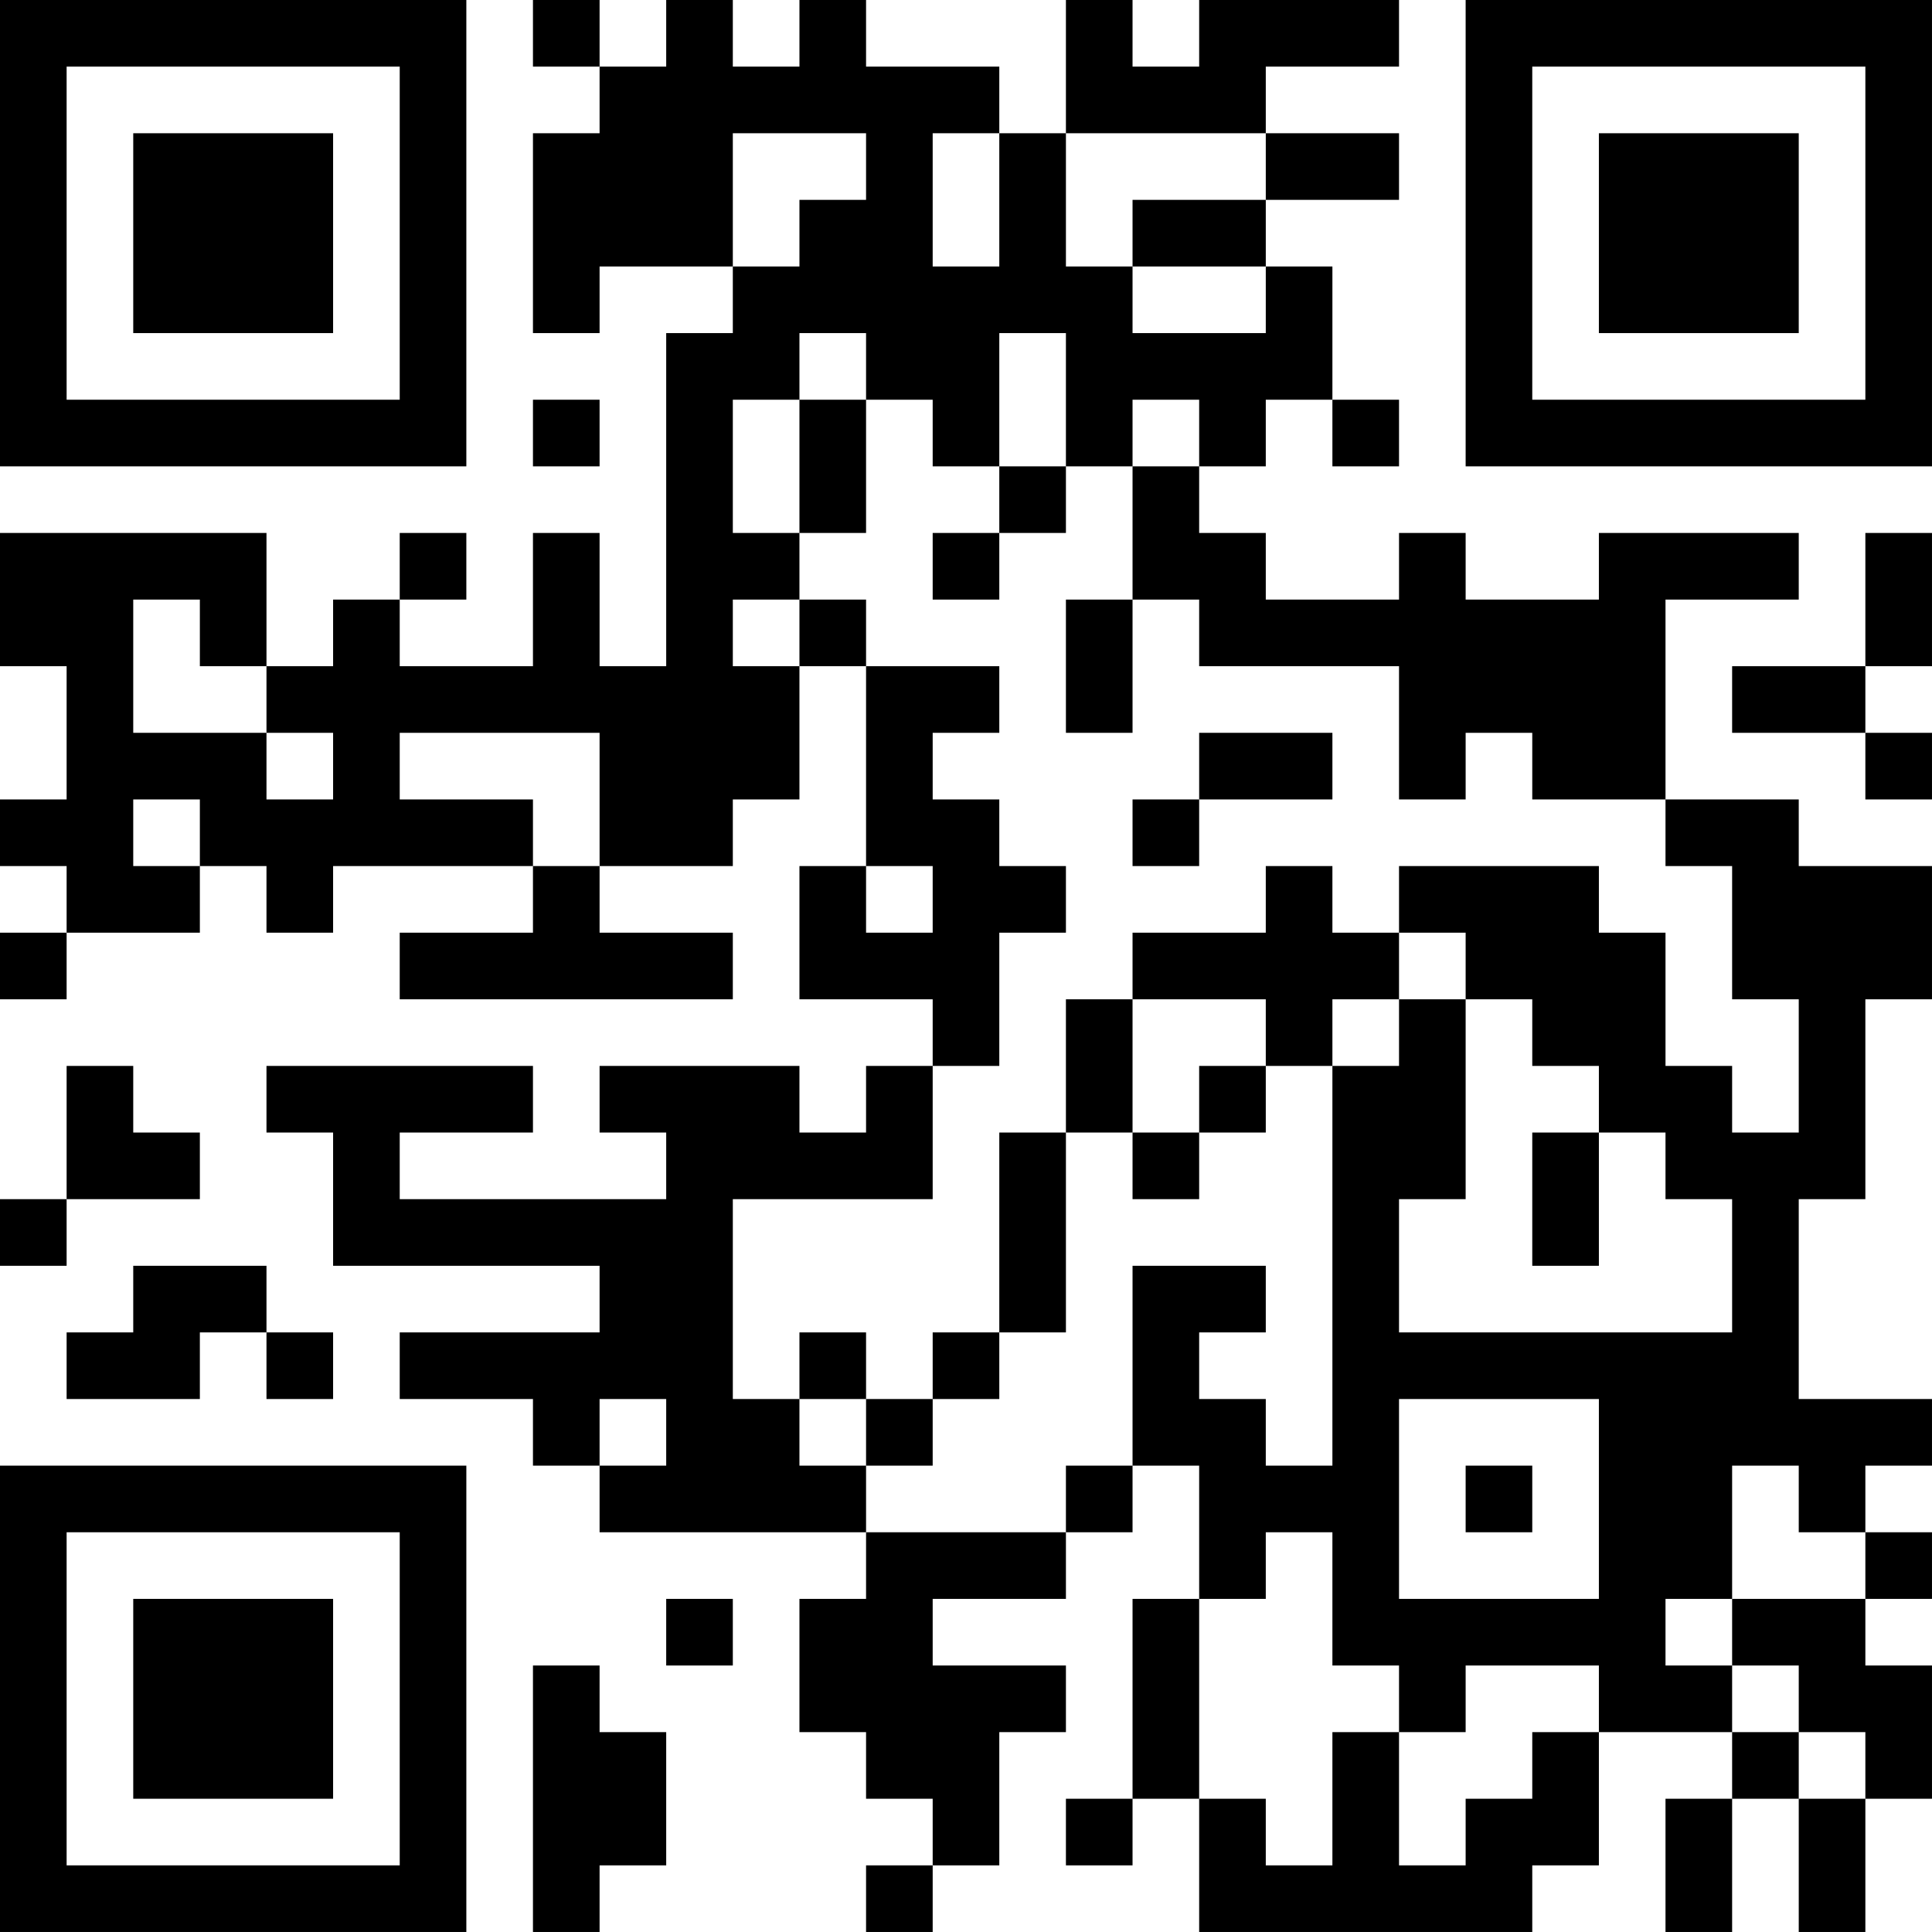 <?xml version="1.0" encoding="UTF-8"?>
<svg xmlns="http://www.w3.org/2000/svg" version="1.1" width="400" height="400" viewBox="0 0 400 400"><rect x="0" y="0" width="400" height="400" fill="#ffffff"/><g transform="scale(13.793)"><g transform="translate(0,0)"><path fill-rule="evenodd" d="M8 0L8 1L9 1L9 2L8 2L8 5L9 5L9 4L11 4L11 5L10 5L10 10L9 10L9 8L8 8L8 10L6 10L6 9L7 9L7 8L6 8L6 9L5 9L5 10L4 10L4 8L0 8L0 10L1 10L1 12L0 12L0 13L1 13L1 14L0 14L0 15L1 15L1 14L3 14L3 13L4 13L4 14L5 14L5 13L8 13L8 14L6 14L6 15L11 15L11 14L9 14L9 13L11 13L11 12L12 12L12 10L13 10L13 13L12 13L12 15L14 15L14 16L13 16L13 17L12 17L12 16L9 16L9 17L10 17L10 18L6 18L6 17L8 17L8 16L4 16L4 17L5 17L5 19L9 19L9 20L6 20L6 21L8 21L8 22L9 22L9 23L13 23L13 24L12 24L12 26L13 26L13 27L14 27L14 28L13 28L13 29L14 29L14 28L15 28L15 26L16 26L16 25L14 25L14 24L16 24L16 23L17 23L17 22L18 22L18 24L17 24L17 27L16 27L16 28L17 28L17 27L18 27L18 29L23 29L23 28L24 28L24 26L26 26L26 27L25 27L25 29L26 29L26 27L27 27L27 29L28 29L28 27L29 27L29 25L28 25L28 24L29 24L29 23L28 23L28 22L29 22L29 21L27 21L27 18L28 18L28 15L29 15L29 13L27 13L27 12L25 12L25 9L27 9L27 8L24 8L24 9L22 9L22 8L21 8L21 9L19 9L19 8L18 8L18 7L19 7L19 6L20 6L20 7L21 7L21 6L20 6L20 4L19 4L19 3L21 3L21 2L19 2L19 1L21 1L21 0L18 0L18 1L17 1L17 0L16 0L16 2L15 2L15 1L13 1L13 0L12 0L12 1L11 1L11 0L10 0L10 1L9 1L9 0ZM11 2L11 4L12 4L12 3L13 3L13 2ZM14 2L14 4L15 4L15 2ZM16 2L16 4L17 4L17 5L19 5L19 4L17 4L17 3L19 3L19 2ZM12 5L12 6L11 6L11 8L12 8L12 9L11 9L11 10L12 10L12 9L13 9L13 10L15 10L15 11L14 11L14 12L15 12L15 13L16 13L16 14L15 14L15 16L14 16L14 18L11 18L11 21L12 21L12 22L13 22L13 23L16 23L16 22L17 22L17 19L19 19L19 20L18 20L18 21L19 21L19 22L20 22L20 16L21 16L21 15L22 15L22 18L21 18L21 20L26 20L26 18L25 18L25 17L24 17L24 16L23 16L23 15L22 15L22 14L21 14L21 13L24 13L24 14L25 14L25 16L26 16L26 17L27 17L27 15L26 15L26 13L25 13L25 12L23 12L23 11L22 11L22 12L21 12L21 10L18 10L18 9L17 9L17 7L18 7L18 6L17 6L17 7L16 7L16 5L15 5L15 7L14 7L14 6L13 6L13 5ZM8 6L8 7L9 7L9 6ZM12 6L12 8L13 8L13 6ZM15 7L15 8L14 8L14 9L15 9L15 8L16 8L16 7ZM28 8L28 10L26 10L26 11L28 11L28 12L29 12L29 11L28 11L28 10L29 10L29 8ZM2 9L2 11L4 11L4 12L5 12L5 11L4 11L4 10L3 10L3 9ZM16 9L16 11L17 11L17 9ZM6 11L6 12L8 12L8 13L9 13L9 11ZM18 11L18 12L17 12L17 13L18 13L18 12L20 12L20 11ZM2 12L2 13L3 13L3 12ZM13 13L13 14L14 14L14 13ZM19 13L19 14L17 14L17 15L16 15L16 17L15 17L15 20L14 20L14 21L13 21L13 20L12 20L12 21L13 21L13 22L14 22L14 21L15 21L15 20L16 20L16 17L17 17L17 18L18 18L18 17L19 17L19 16L20 16L20 15L21 15L21 14L20 14L20 13ZM17 15L17 17L18 17L18 16L19 16L19 15ZM1 16L1 18L0 18L0 19L1 19L1 18L3 18L3 17L2 17L2 16ZM23 17L23 19L24 19L24 17ZM2 19L2 20L1 20L1 21L3 21L3 20L4 20L4 21L5 21L5 20L4 20L4 19ZM9 21L9 22L10 22L10 21ZM21 21L21 24L24 24L24 21ZM22 22L22 23L23 23L23 22ZM26 22L26 24L25 24L25 25L26 25L26 26L27 26L27 27L28 27L28 26L27 26L27 25L26 25L26 24L28 24L28 23L27 23L27 22ZM19 23L19 24L18 24L18 27L19 27L19 28L20 28L20 26L21 26L21 28L22 28L22 27L23 27L23 26L24 26L24 25L22 25L22 26L21 26L21 25L20 25L20 23ZM10 24L10 25L11 25L11 24ZM8 25L8 29L9 29L9 28L10 28L10 26L9 26L9 25ZM0 0L0 7L7 7L7 0ZM1 1L1 6L6 6L6 1ZM2 2L2 5L5 5L5 2ZM22 0L22 7L29 7L29 0ZM23 1L23 6L28 6L28 1ZM24 2L24 5L27 5L27 2ZM0 22L0 29L7 29L7 22ZM1 23L1 28L6 28L6 23ZM2 24L2 27L5 27L5 24Z" fill="#000000"/></g></g></svg>
